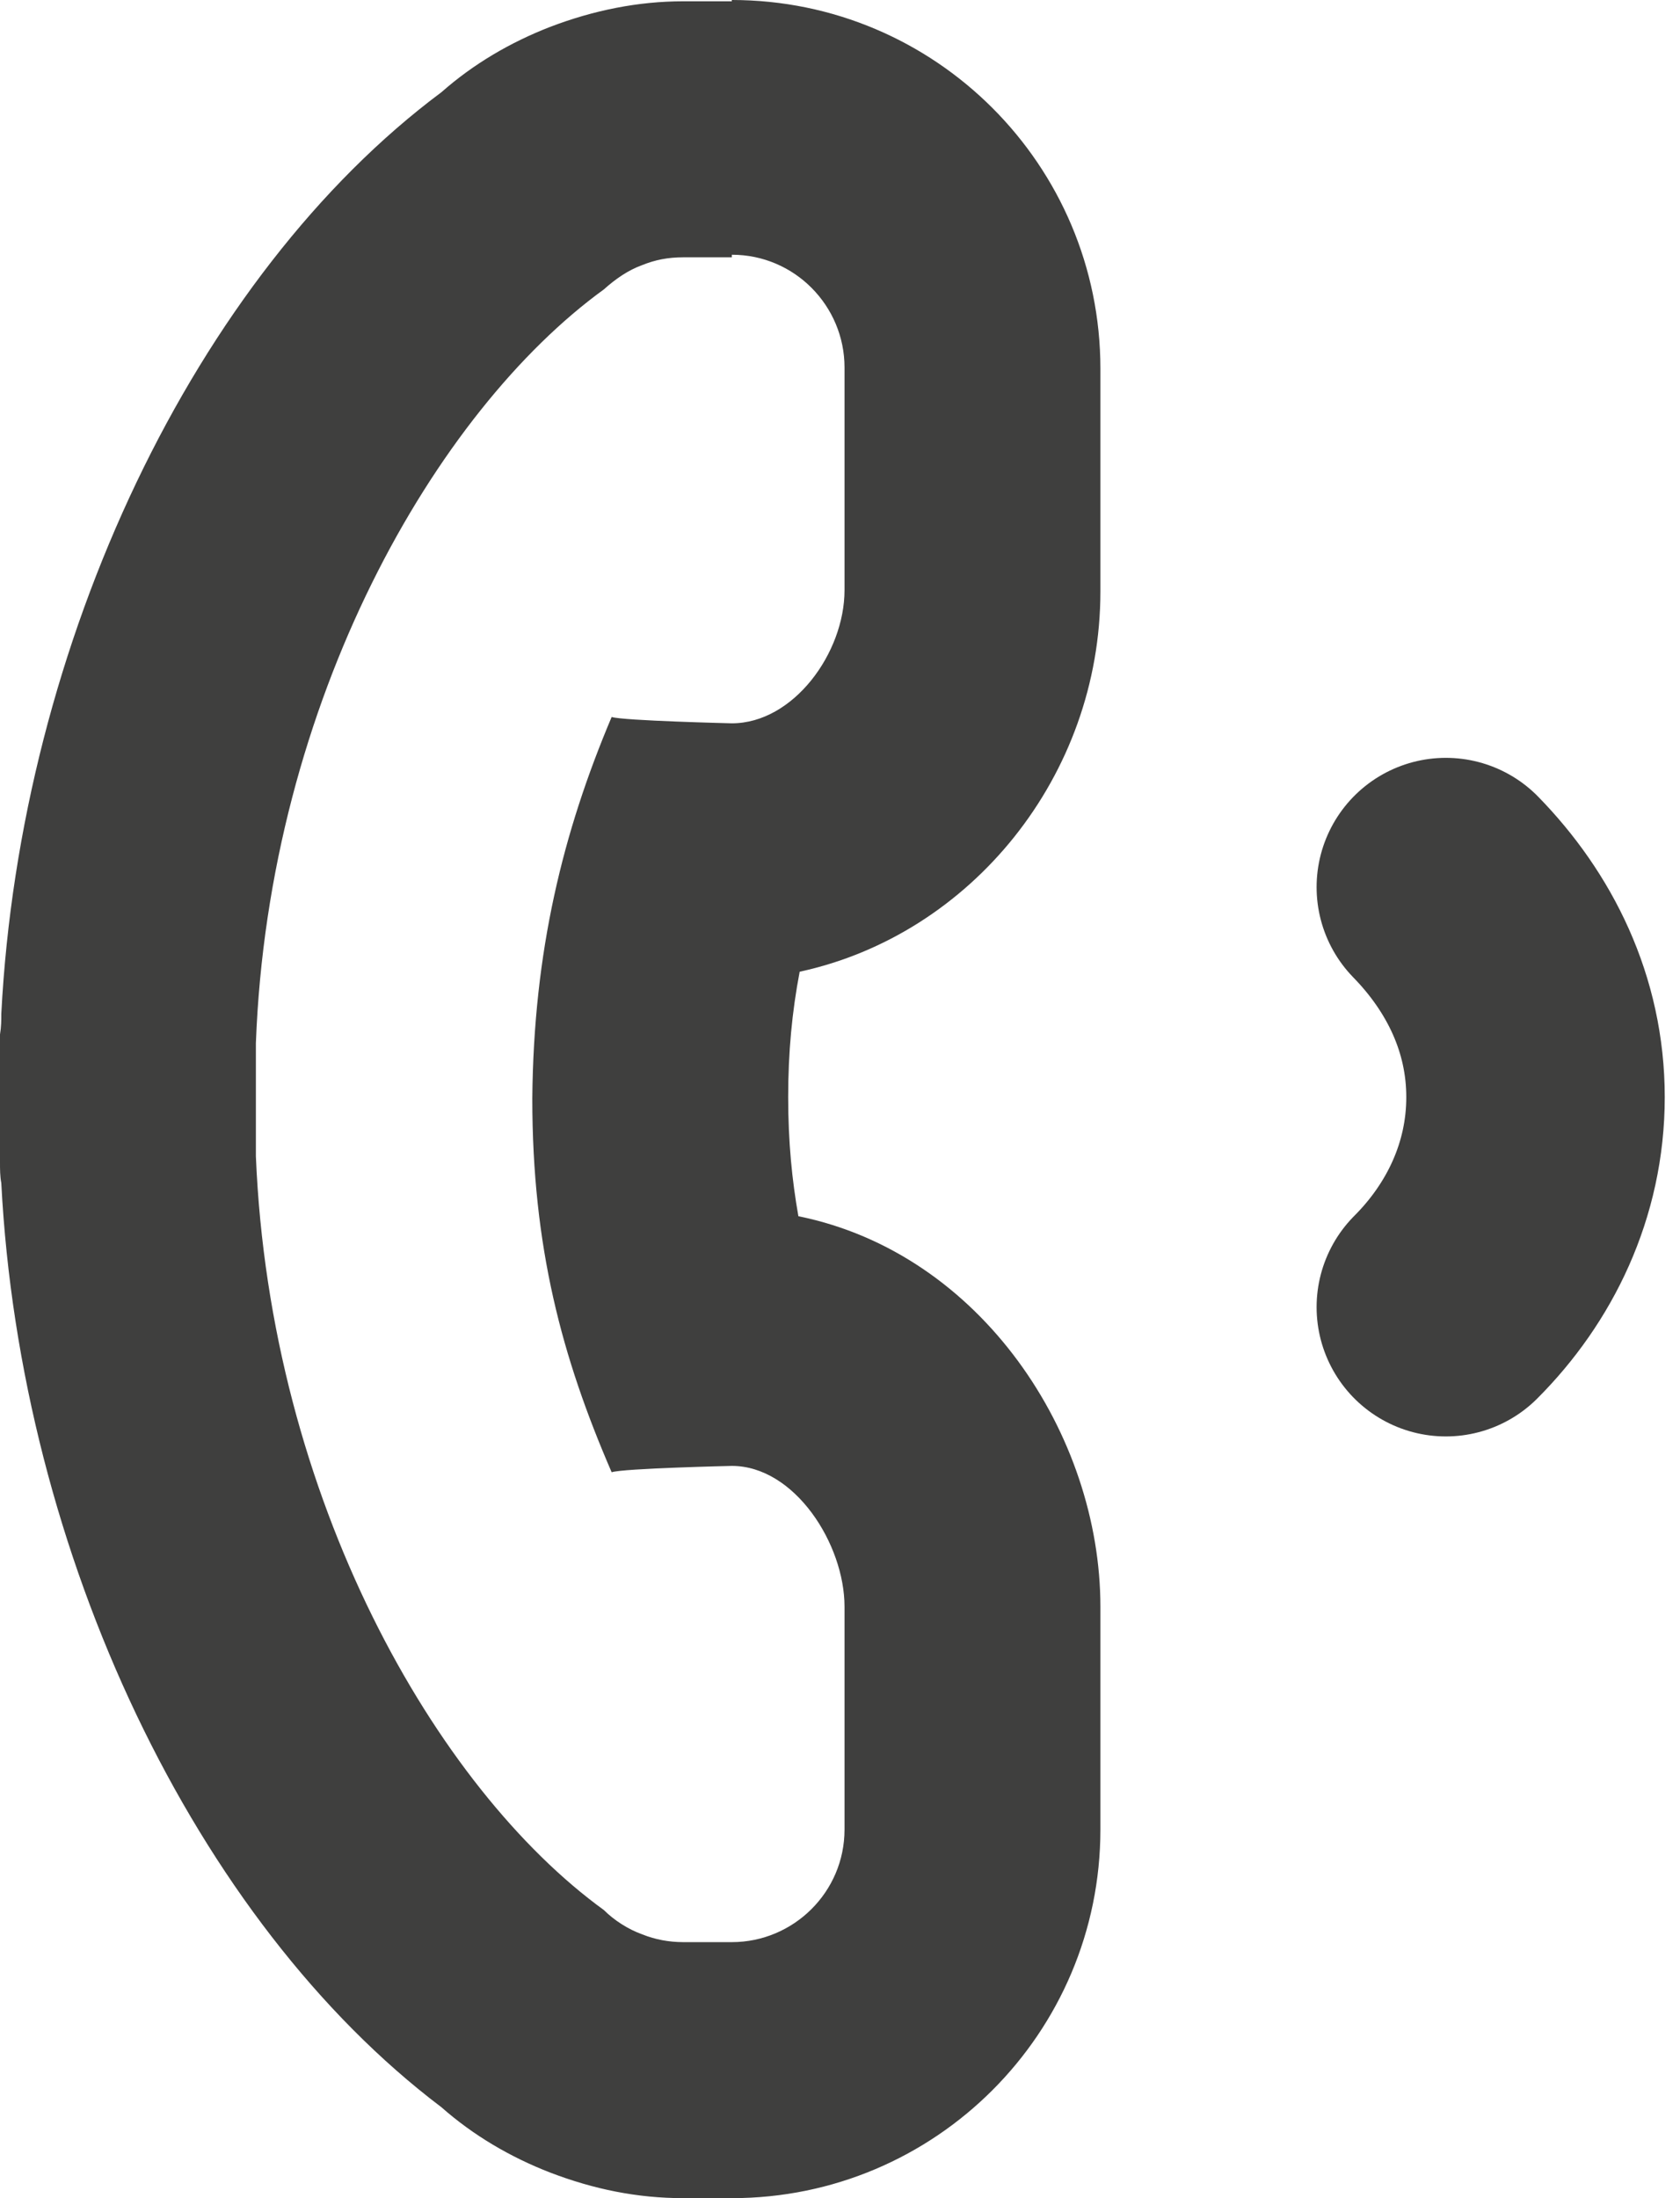 <svg width="13" height="17" viewBox="0 0 13 17" fill="none" xmlns="http://www.w3.org/2000/svg">
<path d="M5.663 1.97C6.149 1.97 6.535 2.366 6.535 2.842V4.564C6.535 5.05 6.139 5.594 5.663 5.594C5.663 5.594 4.822 5.574 4.733 5.545C4.356 6.436 4.129 7.356 4.119 8.495C4.119 9.644 4.347 10.495 4.733 11.386C4.822 11.356 5.663 11.337 5.663 11.337C6.149 11.337 6.535 11.941 6.535 12.426V14.149C6.535 14.634 6.139 15.02 5.663 15.02H5.287C5.178 15.02 5.069 15 4.97 14.96C4.861 14.921 4.752 14.851 4.673 14.772C3.376 13.832 2.089 11.594 1.98 8.941C1.98 8.812 1.98 8.683 1.98 8.554C1.98 8.535 1.98 8.525 1.98 8.505C1.98 8.485 1.98 8.475 1.98 8.455C1.98 8.327 1.98 8.198 1.98 8.069C2.079 5.416 3.376 3.178 4.673 2.238C4.762 2.158 4.861 2.089 4.97 2.05C5.069 2.01 5.168 1.99 5.287 1.99H5.663M5.663 0.01H5.287C4.941 0.01 4.594 0.079 4.257 0.208C3.95 0.327 3.663 0.495 3.416 0.713C1.515 2.129 0.158 4.97 0.01 7.842C0.01 7.891 0.01 7.941 0 8C0 8.149 0 8.297 0 8.446C0 8.455 0 8.475 0 8.495C0 8.515 0 8.525 0 8.545C0 8.693 0 8.842 0 8.99C0 9.04 0 9.099 0.01 9.149C0.158 12.02 1.515 14.861 3.416 16.297C3.663 16.515 3.95 16.683 4.257 16.802C4.594 16.931 4.931 17 5.287 17H5.663C7.238 17 8.515 15.723 8.515 14.149V12.426C8.515 11.099 7.594 9.693 6.178 9.406C6.129 9.129 6.099 8.832 6.099 8.485C6.099 8.139 6.129 7.822 6.188 7.515C7.515 7.228 8.515 6 8.515 4.574V2.851C8.515 1.277 7.238 0 5.663 0V0.01Z" fill="#3F3F3E"/>
<path d="M11.188 10.109C11.604 9.693 11.882 9.129 11.882 8.485C11.882 7.842 11.604 7.287 11.188 6.861" stroke="#3F3F3E" stroke-width="2" stroke-linecap="round" stroke-linejoin="round"/>
</svg>
